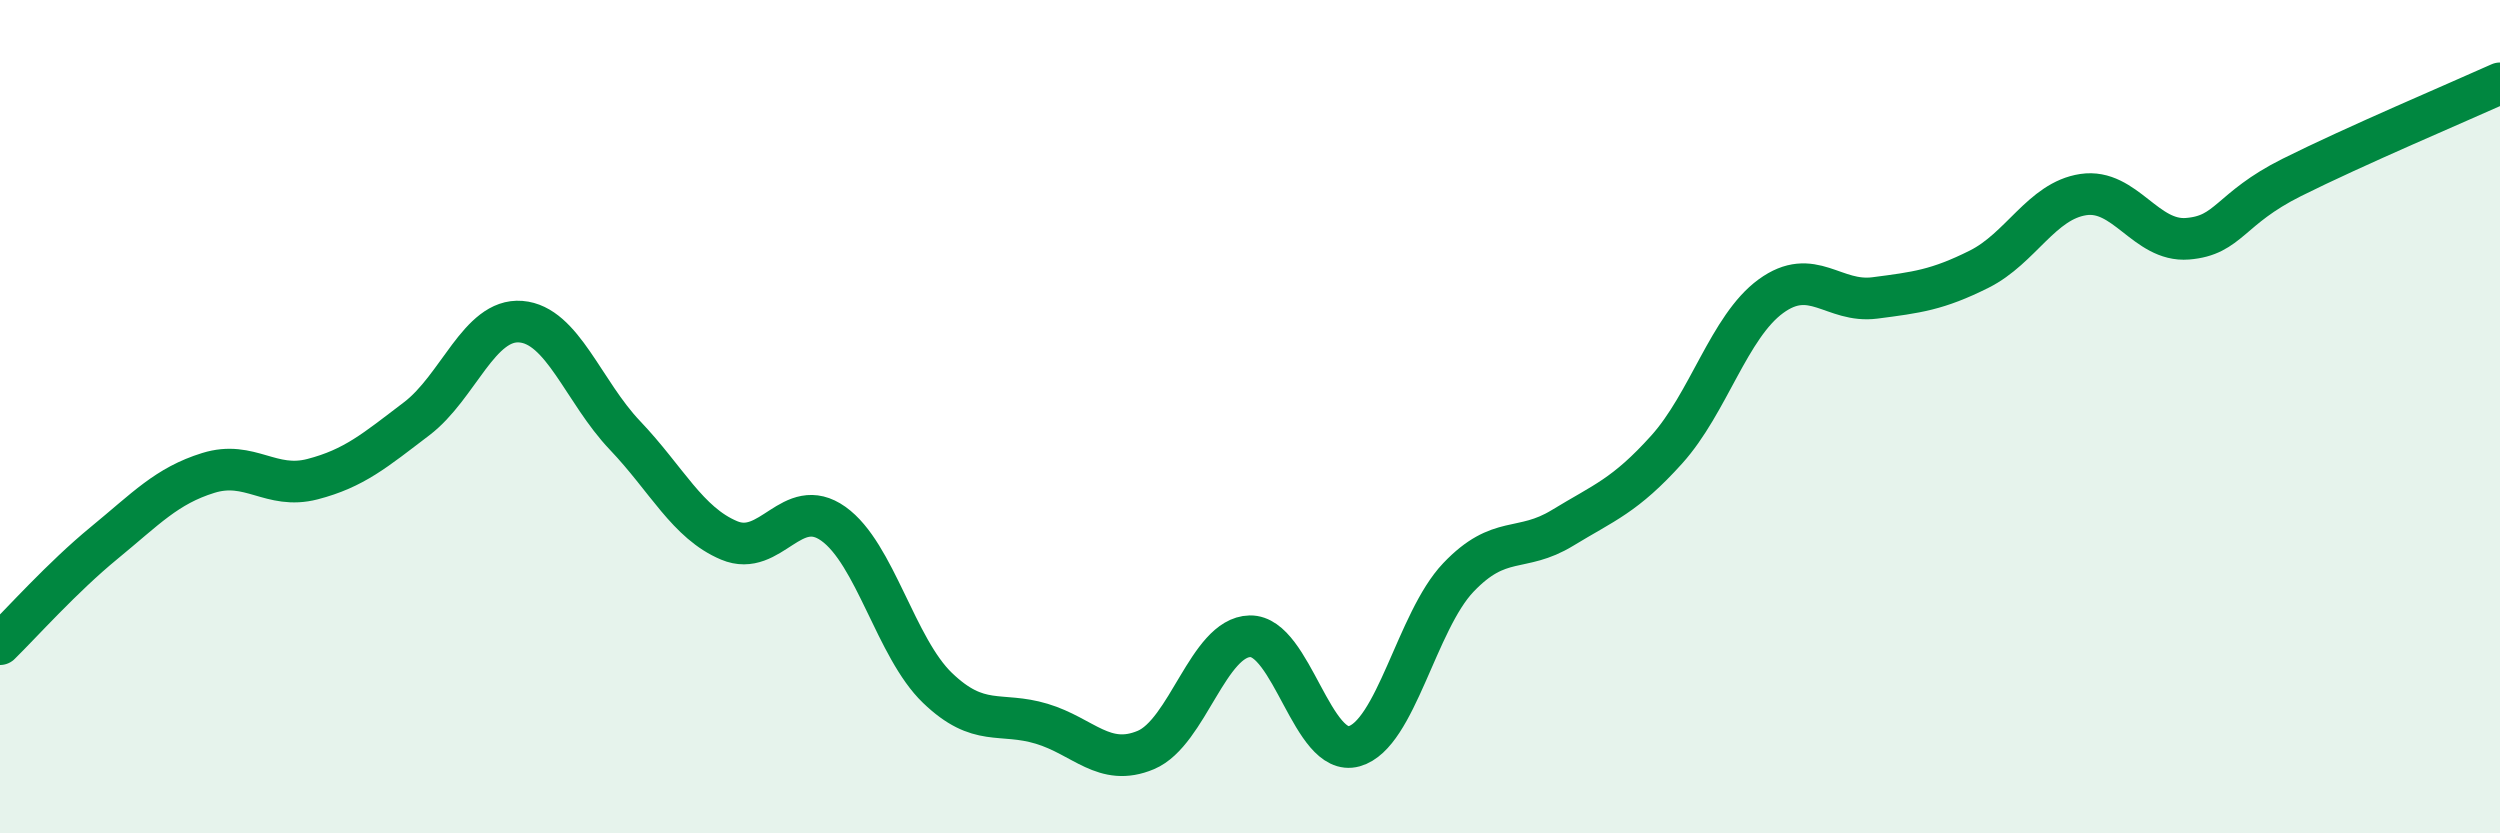 
    <svg width="60" height="20" viewBox="0 0 60 20" xmlns="http://www.w3.org/2000/svg">
      <path
        d="M 0,15.46 C 0.5,14.97 1.5,13.85 2.5,13.03 C 3.5,12.21 4,11.66 5,11.35 C 6,11.04 6.5,11.76 7.5,11.5 C 8.5,11.24 9,10.81 10,10.05 C 11,9.29 11.5,7.64 12.5,7.72 C 13.5,7.8 14,9.4 15,10.45 C 16,11.5 16.5,12.55 17.5,12.97 C 18.5,13.39 19,11.86 20,12.57 C 21,13.28 21.5,15.55 22.5,16.51 C 23.5,17.47 24,17.07 25,17.37 C 26,17.67 26.5,18.42 27.5,18 C 28.5,17.58 29,15.29 30,15.27 C 31,15.25 31.5,18.19 32.5,17.91 C 33.5,17.63 34,14.91 35,13.86 C 36,12.81 36.5,13.28 37.5,12.67 C 38.5,12.06 39,11.9 40,10.79 C 41,9.68 41.5,7.84 42.5,7.11 C 43.5,6.38 44,7.28 45,7.15 C 46,7.02 46.5,6.96 47.5,6.46 C 48.5,5.96 49,4.82 50,4.67 C 51,4.52 51.5,5.81 52.5,5.73 C 53.5,5.65 53.5,5.01 55,4.26 C 56.5,3.51 59,2.45 60,2L60 20L0 20Z"
        fill="#008740"
        opacity="0.1"
        stroke-linecap="round"
        stroke-linejoin="round"
      />
      <path
        d="M 0,15.46 C 0.5,14.97 1.5,13.85 2.5,13.03 C 3.5,12.21 4,11.66 5,11.35 C 6,11.04 6.5,11.76 7.5,11.5 C 8.5,11.24 9,10.81 10,10.05 C 11,9.29 11.5,7.64 12.5,7.72 C 13.5,7.8 14,9.4 15,10.45 C 16,11.5 16.5,12.55 17.5,12.97 C 18.5,13.39 19,11.86 20,12.57 C 21,13.28 21.5,15.55 22.5,16.51 C 23.5,17.47 24,17.07 25,17.37 C 26,17.67 26.5,18.42 27.5,18 C 28.5,17.58 29,15.29 30,15.27 C 31,15.25 31.5,18.19 32.5,17.91 C 33.5,17.63 34,14.91 35,13.86 C 36,12.81 36.5,13.28 37.5,12.67 C 38.5,12.06 39,11.9 40,10.79 C 41,9.68 41.5,7.84 42.5,7.11 C 43.5,6.38 44,7.28 45,7.15 C 46,7.02 46.5,6.96 47.5,6.46 C 48.5,5.96 49,4.82 50,4.67 C 51,4.52 51.5,5.81 52.5,5.73 C 53.5,5.65 53.5,5.01 55,4.26 C 56.5,3.51 59,2.45 60,2"
        stroke="#008740"
        stroke-width="1"
        fill="none"
        stroke-linecap="round"
        stroke-linejoin="round"
      />
    </svg>
  